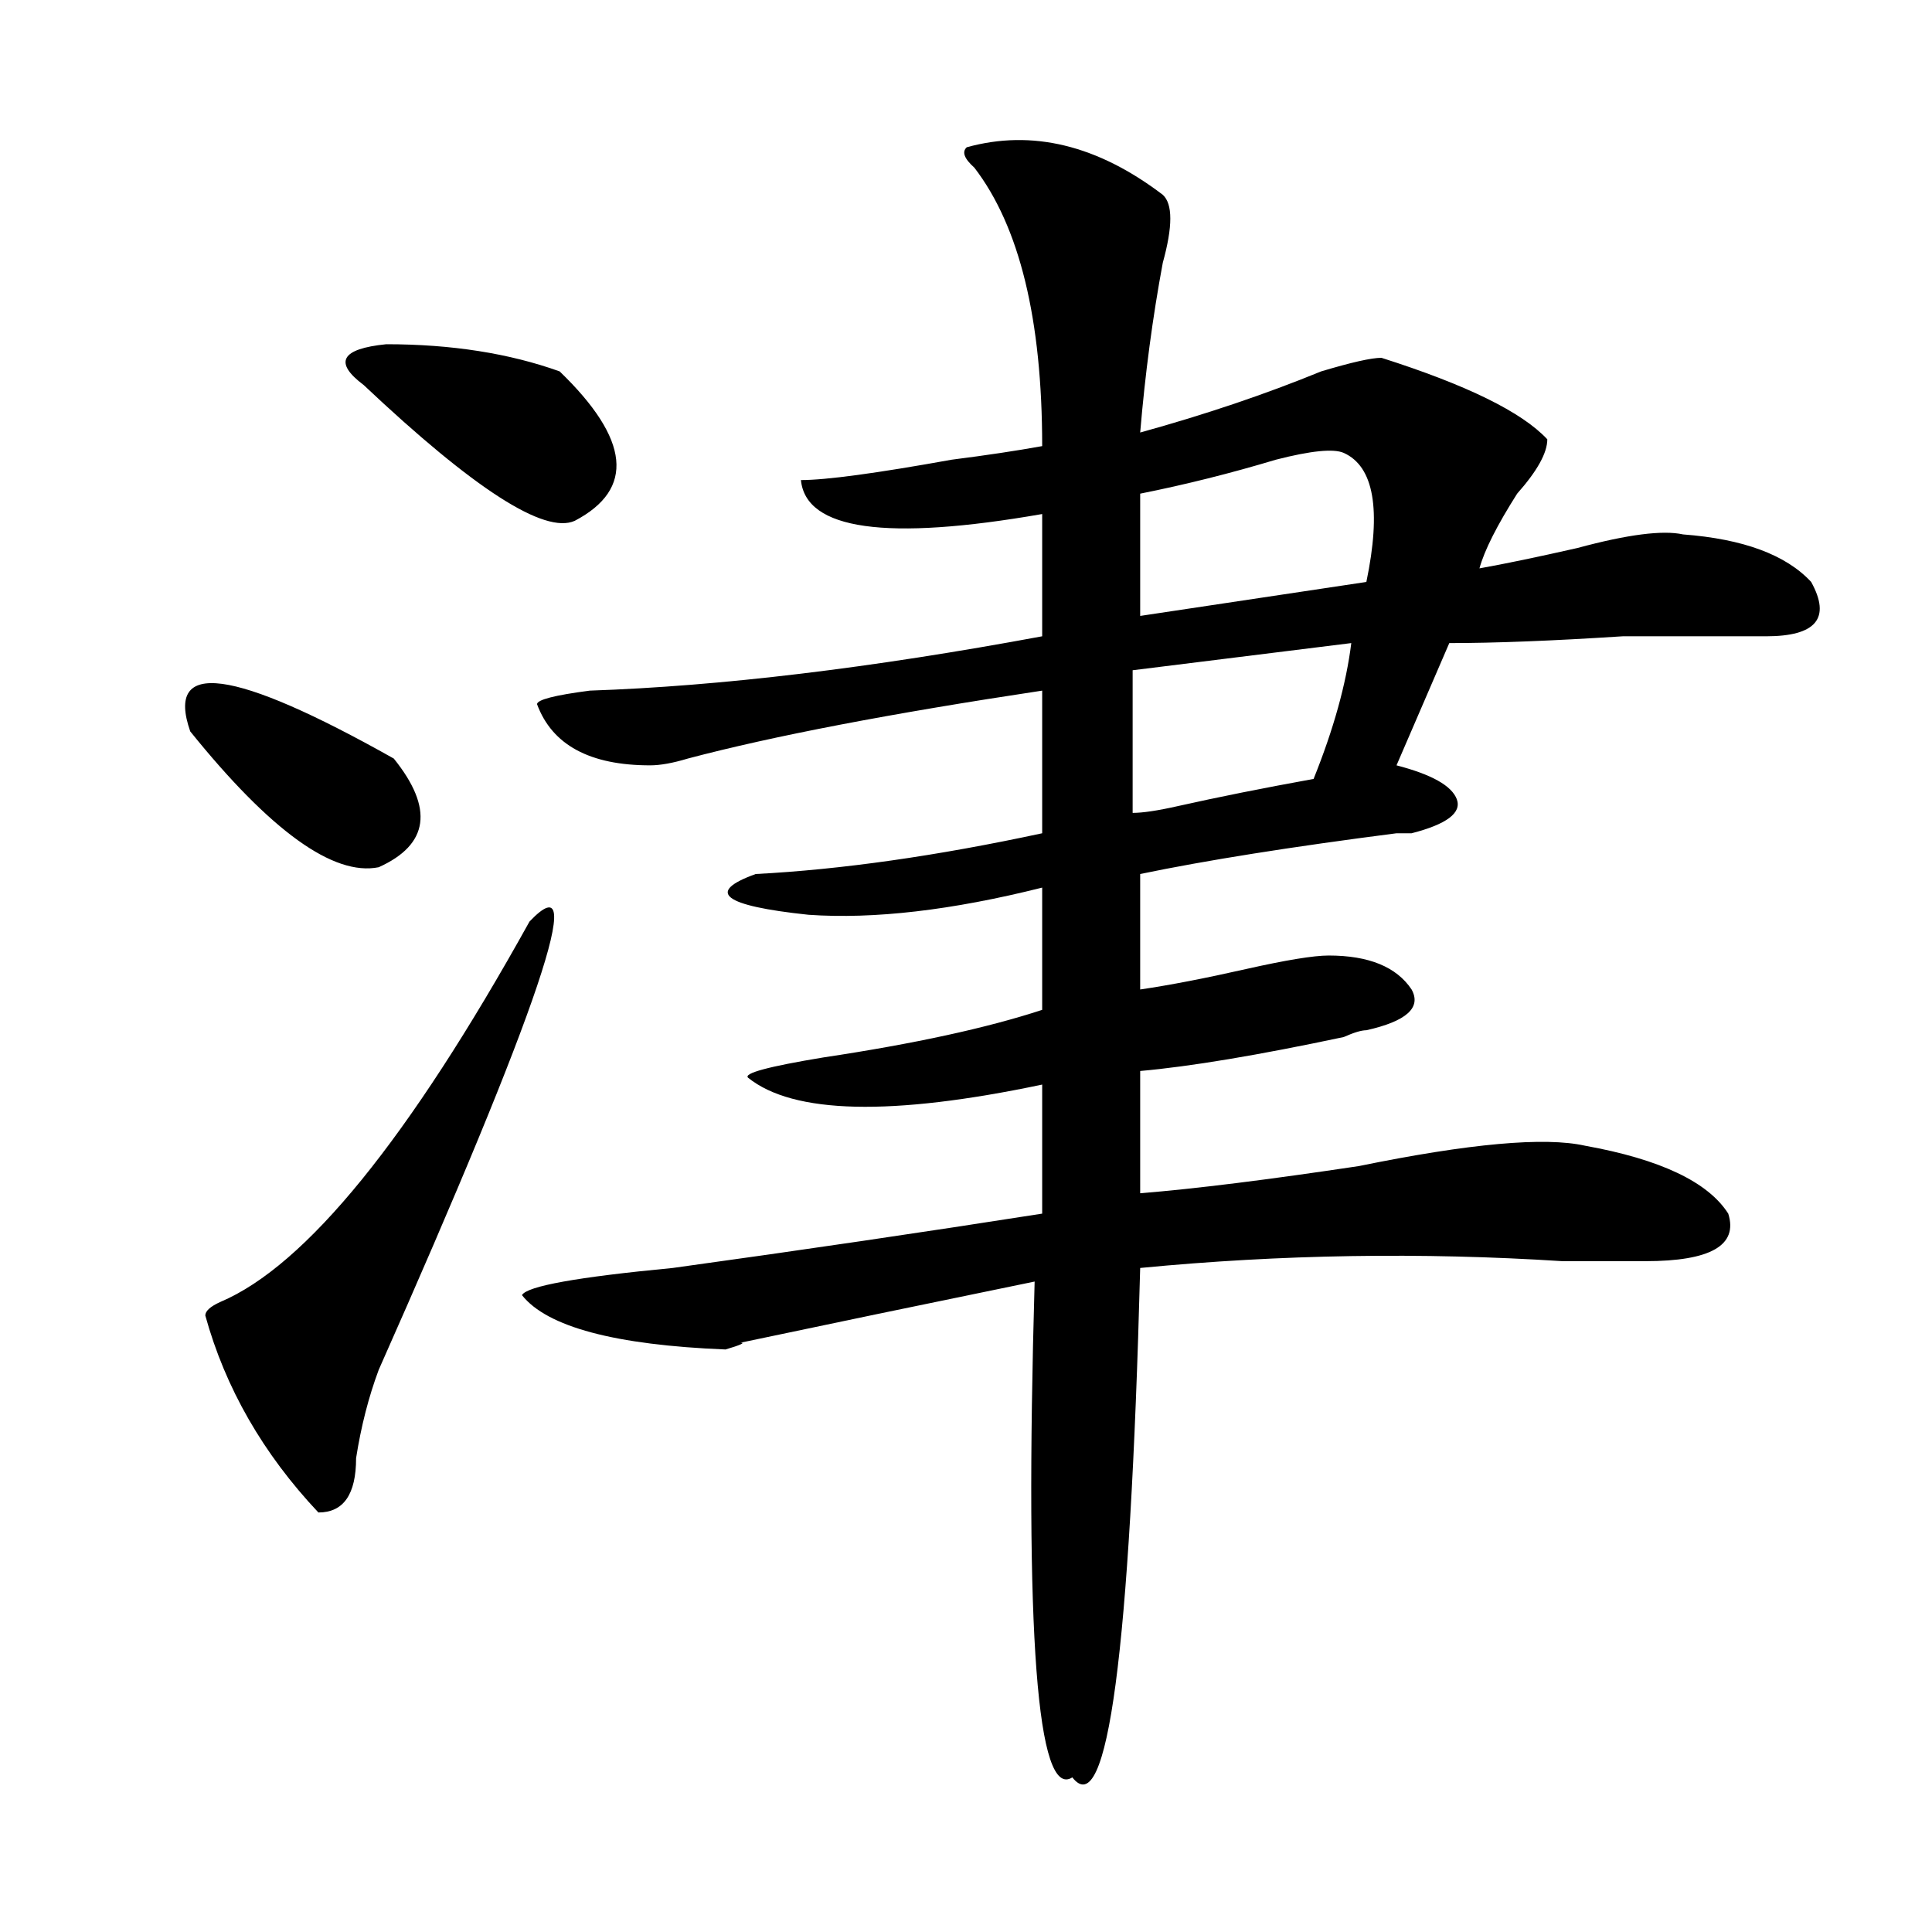 <?xml version="1.0" encoding="utf-8"?>
<!-- Generator: Adobe Illustrator 16.0.0, SVG Export Plug-In . SVG Version: 6.00 Build 0)  -->
<!DOCTYPE svg PUBLIC "-//W3C//DTD SVG 1.1//EN" "http://www.w3.org/Graphics/SVG/1.1/DTD/svg11.dtd">
<svg version="1.1" id="图层_1" xmlns="http://www.w3.org/2000/svg" xmlns:xlink="http://www.w3.org/1999/xlink" x="0px" y="0px"
	 width="1000px" height="1000px" viewBox="0 0 1000 1000" enable-background="new 0 0 1000 1000" xml:space="preserve">
<path d="M98.461,378.563c-13.048-37.463,22.073-32.794,105.363,14.063c20.792,25.818,18.171,44.55-7.805,56.25
	C172.605,453.6,140.046,430.144,98.461,378.563z M274.066,477c31.219-32.794,5.183,44.55-78.047,232.031
	c-5.243,14.063-9.146,29.334-11.707,45.703c0,18.787-6.524,28.125-19.512,28.125c-28.657-30.432-48.169-64.435-58.535-101.953
	c0-2.307,2.562-4.669,7.805-7.031C158.276,655.144,211.629,589.5,274.066,477z M188.215,199.266
	c-15.609-11.7-11.707-18.731,11.707-21.094c33.78,0,63.718,4.725,89.754,14.063c36.401,35.156,39.023,60.975,7.805,77.344
	C281.871,276.609,245.409,253.209,188.215,199.266z M500.402,76.219c33.78-9.338,67.62-1.153,101.461,24.609
	c5.183,4.725,5.183,16.425,0,35.156c-5.243,28.125-9.146,57.459-11.707,87.891c33.78-9.338,64.999-19.885,93.656-31.641
	c15.609-4.669,25.976-7.031,31.219-7.031c44.206,14.063,72.804,28.125,85.852,42.188c0,7.031-5.243,16.425-15.609,28.125
	c-10.427,16.425-16.95,29.334-19.512,38.672c12.987-2.307,29.878-5.822,50.73-10.547c25.976-7.031,44.206-9.338,54.633-7.031
	c31.219,2.362,53.292,10.547,66.34,24.609c10.366,18.787,2.562,28.125-23.414,28.125c-18.231,0-42.926,0-74.145,0
	c-36.462,2.362-66.34,3.516-89.754,3.516l-27.316,63.281c18.171,4.725,28.597,10.547,31.219,17.578
	c2.562,7.031-5.243,12.909-23.414,17.578c-2.622,0-5.243,0-7.805,0c-54.633,7.031-98.899,14.063-132.68,21.094v59.766
	c15.609-2.307,33.78-5.822,54.633-10.547c20.792-4.669,35.121-7.031,42.926-7.031c20.792,0,35.121,5.878,42.926,17.578
	c5.183,9.394-2.622,16.425-23.414,21.094c-2.622,0-6.524,1.209-11.707,3.516c-44.267,9.394-79.388,15.271-105.363,17.578v63.281
	c28.597-2.307,66.34-7.031,113.168-14.063c57.194-11.7,96.218-15.216,117.07-10.547c39.023,7.031,63.718,18.787,74.145,35.156
	c5.183,16.425-9.146,24.609-42.926,24.609c-7.805,0-22.134,0-42.926,0c-72.864-4.669-145.728-3.516-218.531,3.516
	c-5.243,199.182-16.95,287.072-35.121,263.672c-18.231,11.7-24.755-73.828-19.512-256.641
	c-57.255,11.756-107.985,22.303-152.191,31.641c2.562,0,0,1.209-7.805,3.516c-57.255-2.307-92.376-11.7-105.363-28.125
	c2.562-4.669,28.597-9.338,78.047-14.063c67.62-9.338,131.339-18.731,191.215-28.125v-66.797
	c-78.047,16.425-128.777,15.271-152.191-3.516c-2.622-2.307,10.366-5.822,39.023-10.547c46.828-7.031,84.511-15.216,113.168-24.609
	v-63.281c-46.828,11.756-87.192,16.425-120.973,14.063c-44.267-4.669-53.353-11.7-27.316-21.094
	c44.206-2.307,93.656-9.338,148.289-21.094v-73.828c-78.047,11.756-139.204,23.456-183.41,35.156
	c-7.805,2.362-14.329,3.516-19.512,3.516c-31.219,0-50.73-10.547-58.535-31.641c0-2.307,9.085-4.669,27.316-7.031
	c67.62-2.307,145.667-11.7,234.141-28.125v-63.281c-80.669,14.063-122.313,8.24-124.875-17.578c12.987,0,39.023-3.516,78.047-10.547
	c18.171-2.307,33.78-4.669,46.828-7.031c0-65.588-11.707-113.653-35.121-144.141C499.062,82.097,497.78,78.581,500.402,76.219z
	 M699.422,332.859l-113.168,14.063v73.828c5.183,0,12.987-1.153,23.414-3.516c20.792-4.669,44.206-9.338,70.242-14.063
	C690.276,377.409,696.8,353.953,699.422,332.859z M695.52,234.422c-5.243-2.307-16.95-1.153-35.121,3.516
	c-23.414,7.031-46.828,12.909-70.242,17.578v63.281l117.07-17.578C715.031,263.756,711.129,241.453,695.52,234.422z"/>
</svg>
